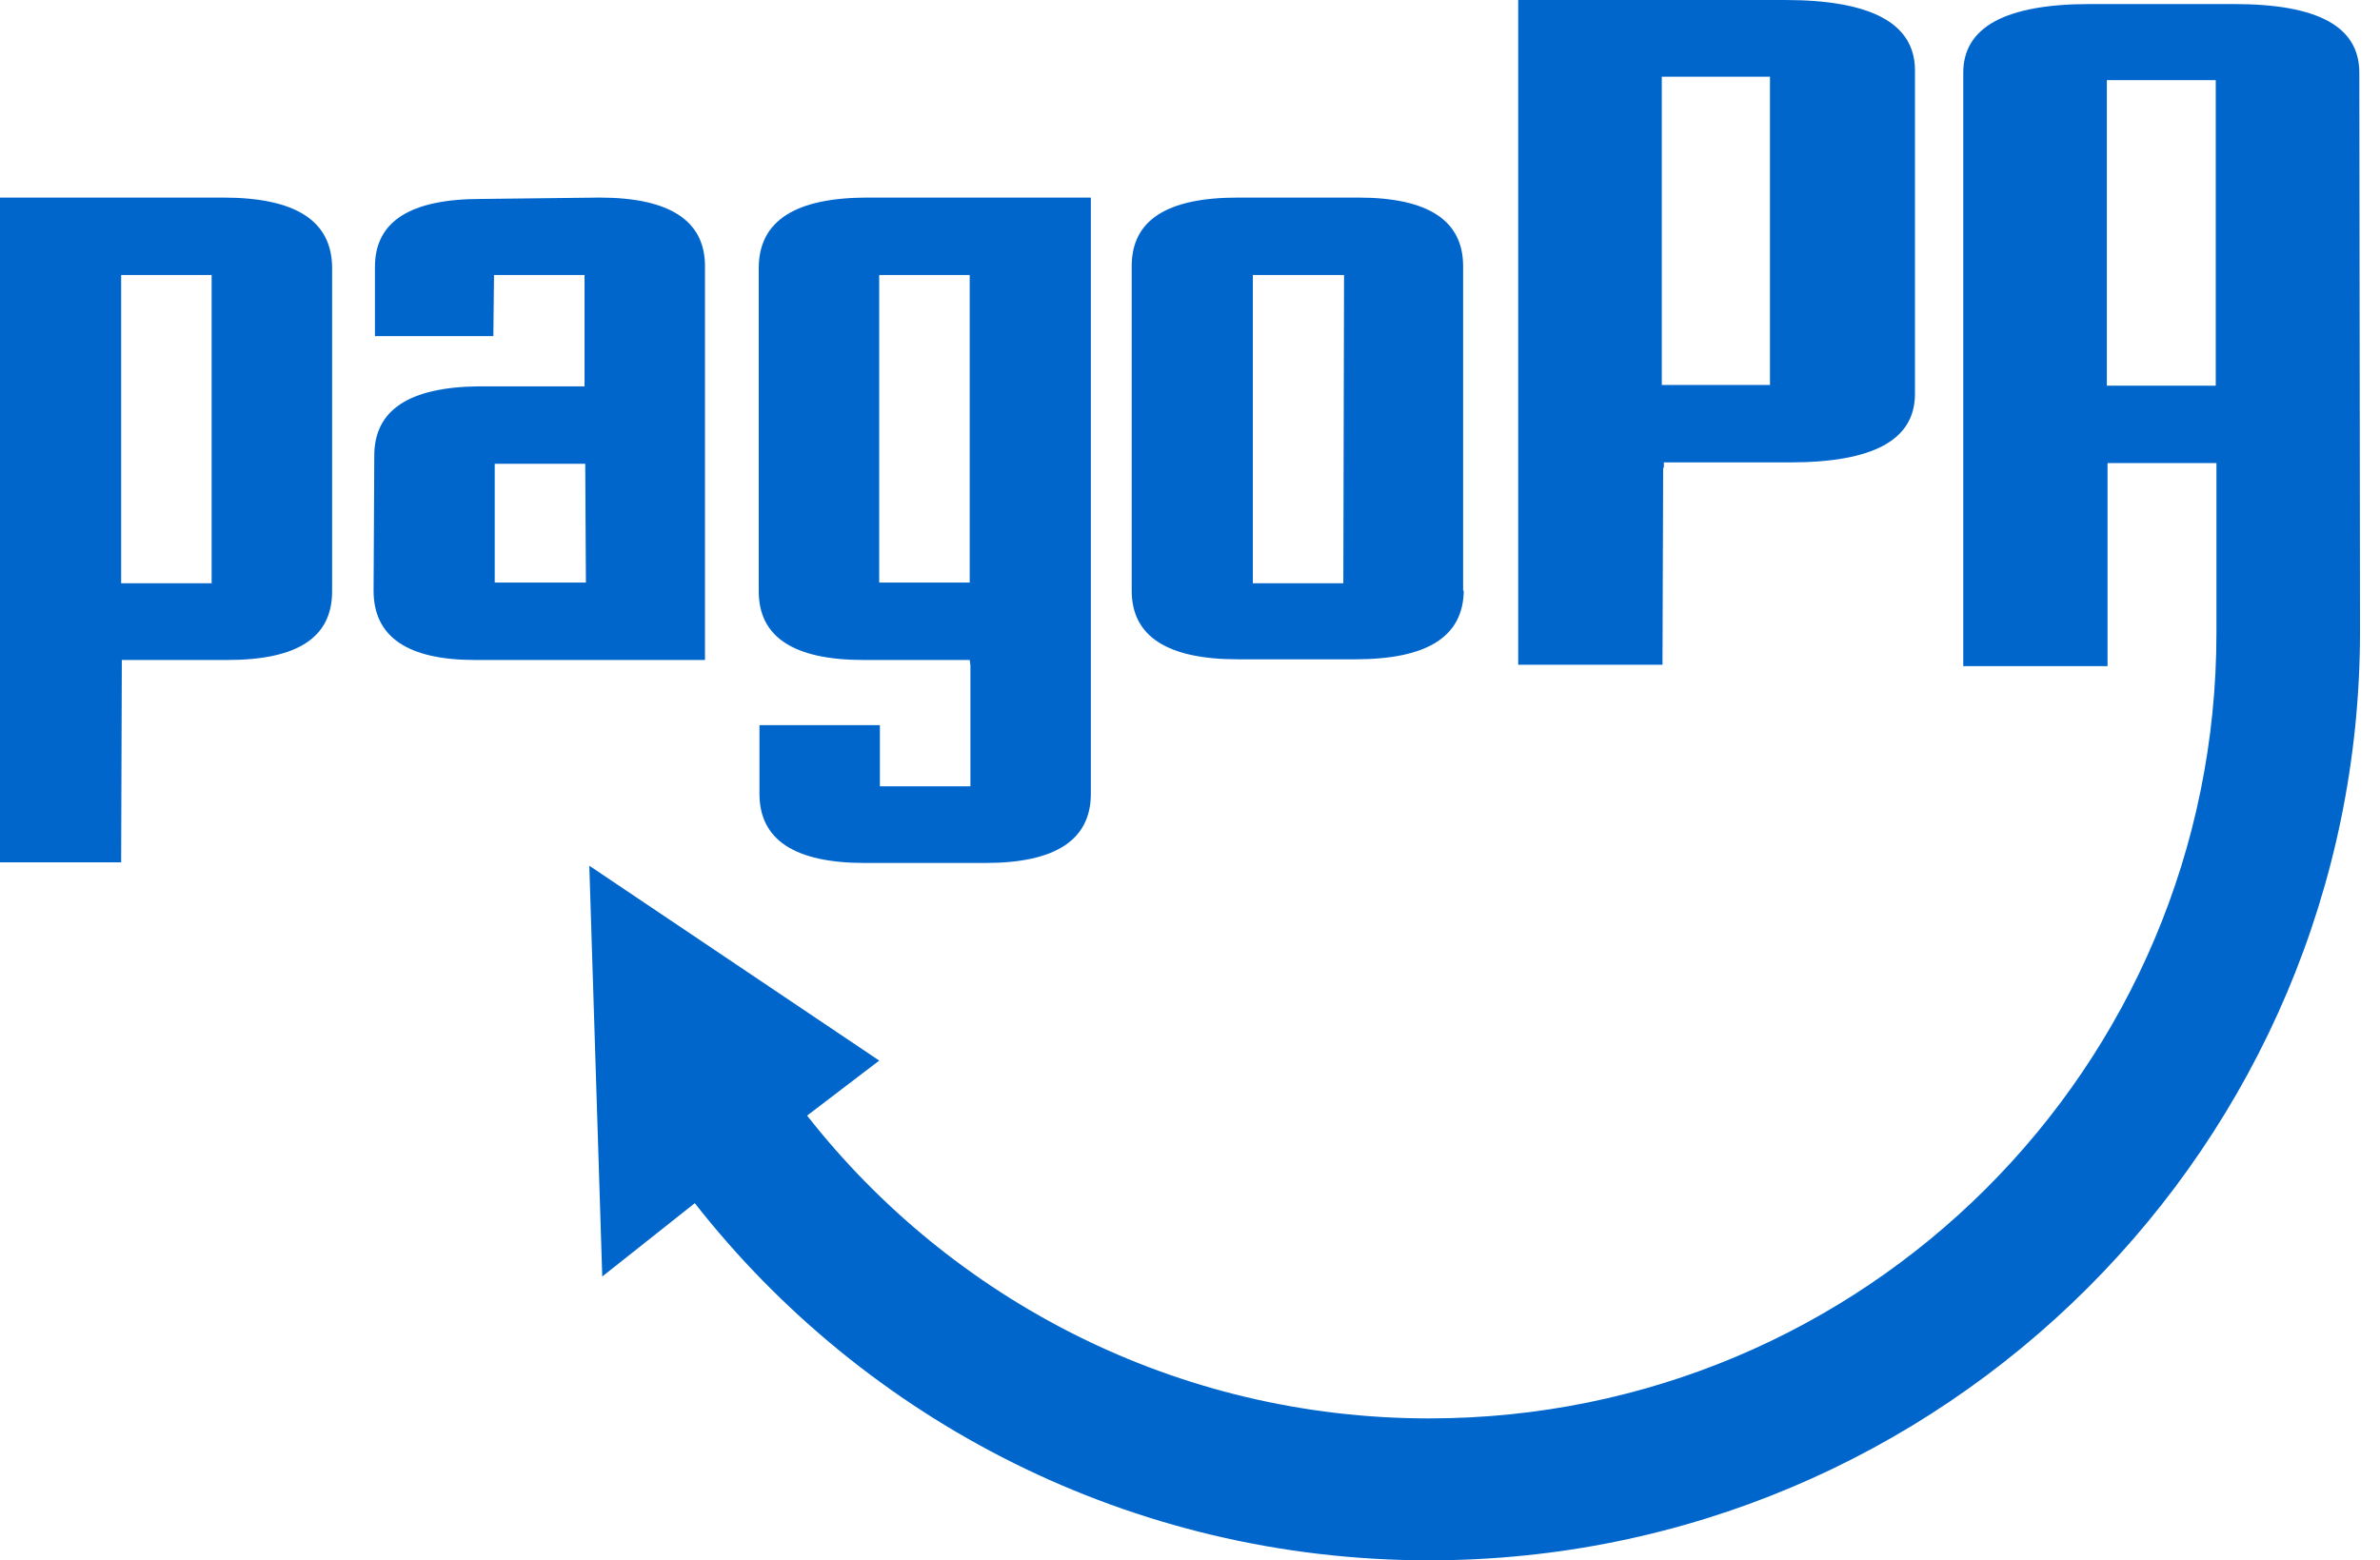<svg width="61" height="40" viewBox="0 0 61 40" fill="none" xmlns="http://www.w3.org/2000/svg">
<g clip-path="url(#clip0_363_2)">
<path d="M42.627 11.993L42.61 17.041H38.912V0H42.645H43.063H45.749C47.947 0 49.063 0.592 49.081 1.775V10.096C49.081 11.279 48.017 11.854 45.871 11.854H42.645V11.993H42.627ZM45.365 1.967H42.592V9.869H45.365V1.967Z" fill="#0066CC"/>
<path d="M3.122 17.058L3.105 22.106H0V5.065H3.122H3.471H5.721C7.57 5.065 8.494 5.657 8.512 6.841V15.161C8.512 16.345 7.622 16.919 5.826 16.919H3.122V17.058ZM5.424 7.05H3.105V14.952H5.424V7.05Z" fill="#0066CC"/>
<path d="M18.069 16.919H12.174C10.447 16.919 9.575 16.327 9.575 15.143L9.593 11.68C9.593 10.513 10.482 9.922 12.279 9.904H14.982V7.05H12.662L12.645 8.616H9.61V6.841C9.61 5.674 10.517 5.1 12.331 5.1L15.366 5.065C17.162 5.065 18.069 5.657 18.069 6.823V16.919ZM12.68 14.935H15.017L15 11.889H12.68V14.935Z" fill="#0066CC"/>
<path d="M24.854 16.919H22.133C20.337 16.919 19.447 16.327 19.447 15.161V6.841C19.465 5.657 20.389 5.065 22.238 5.065H24.488H24.872H27.959V20.348C27.959 21.532 27.052 22.123 25.255 22.123H22.168C20.372 22.123 19.465 21.532 19.465 20.348V18.59H22.552V20.157H24.872V17.058L24.854 16.919ZM22.534 14.935H24.854V7.05H22.534V14.935Z" fill="#0066CC"/>
<path d="M37.517 15.143C37.5 16.327 36.576 16.902 34.727 16.902H31.727C29.913 16.902 29.006 16.31 29.006 15.143V6.823C29.006 5.64 29.913 5.065 31.727 5.065H34.814C36.61 5.065 37.5 5.657 37.5 6.823V15.143H37.517ZM34.448 7.05H32.111V14.952H34.43L34.448 7.05Z" fill="#0066CC"/>
<path d="M60.47 1.863C60.47 0.679 59.406 0.104 57.261 0.104H53.563C51.401 0.104 50.319 0.696 50.319 1.863V17.076H54.017V11.871H56.808V16.223C56.808 27.363 47.79 36.362 36.628 36.362C30.157 36.362 24.384 33.316 20.686 28.599L22.535 27.189L15.104 22.193L15.436 32.724L17.808 30.844C22.169 36.414 28.988 40 36.628 40C49.813 40 60.488 29.33 60.488 16.188L60.47 1.863ZM56.79 9.887H53.999V2.054H56.79V9.887Z" fill="#0066CC"/>
</g>
<defs>
<clipPath id="clip0_363_2">
<rect width="60.488" height="40" fill="white"/>
</clipPath>
</defs>
</svg>
